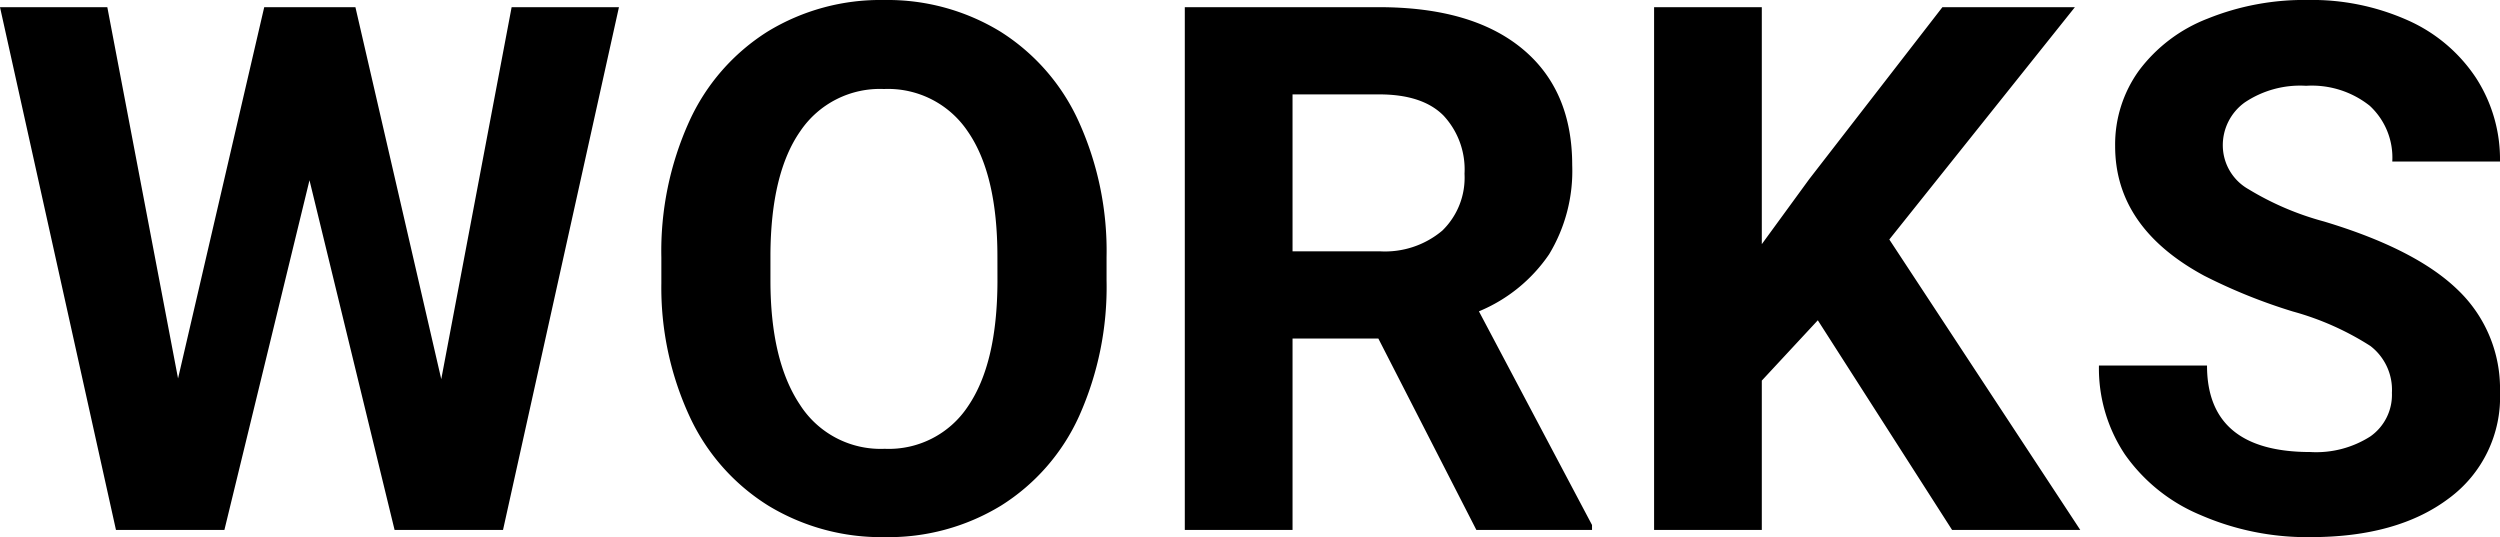 <svg xmlns="http://www.w3.org/2000/svg" width="251.593" height="54.055" viewBox="0 0 251.593 54.055">
  <path id="title04" d="M45.672-15.176l7.082-37.434h10.8L51.887,0H40.975L32.411-35.193,23.848,0H12.936L1.265-52.609h10.8l7.118,37.361,8.672-37.361h9.178Zm66.954-9.937A31.759,31.759,0,0,1,109.88-11.49a20.681,20.681,0,0,1-7.859,9.033A21.739,21.739,0,0,1,90.3.723,21.887,21.887,0,0,1,78.625-2.421,20.884,20.884,0,0,1,70.676-11.4a30.85,30.85,0,0,1-2.854-13.423v-2.6a31.592,31.592,0,0,1,2.8-13.676,20.85,20.85,0,0,1,7.913-9.069,21.766,21.766,0,0,1,11.689-3.162,21.766,21.766,0,0,1,11.689,3.162,20.85,20.85,0,0,1,7.913,9.069,31.5,31.5,0,0,1,2.8,13.64ZM101.642-27.5q0-8.274-2.963-12.574a9.656,9.656,0,0,0-8.455-4.3A9.659,9.659,0,0,0,81.8-40.125q-2.963,4.246-3,12.448v2.565q0,8.058,2.963,12.5A9.63,9.63,0,0,0,90.3-8.166a9.544,9.544,0,0,0,8.383-4.282q2.927-4.282,2.963-12.484Zm38.337,8.238h-8.636V0H120.5V-52.609h19.548q9.322,0,14.381,4.155t5.059,11.743a16.186,16.186,0,0,1-2.331,8.979A15.9,15.9,0,0,1,150.1-22l11.382,21.5V0H149.843Zm-8.636-8.78h8.744a8.953,8.953,0,0,0,6.323-2.078,7.426,7.426,0,0,0,2.24-5.727,7.949,7.949,0,0,0-2.114-5.854q-2.114-2.132-6.486-2.132h-8.708ZM184.205-21.1l-5.637,6.07V0h-10.84V-52.609h10.84v23.848l4.77-6.54,13.405-17.308h13.333L191.4-29.231,210.618,0h-12.9Zm57.776,7.3a5.563,5.563,0,0,0-2.168-4.715,28.436,28.436,0,0,0-7.8-3.469,55.327,55.327,0,0,1-8.925-3.6q-8.961-4.842-8.961-13.044a12.7,12.7,0,0,1,2.4-7.606,15.673,15.673,0,0,1,6.9-5.221,25.976,25.976,0,0,1,10.1-1.879,23.644,23.644,0,0,1,10.045,2.042,15.994,15.994,0,0,1,6.847,5.763,15.08,15.08,0,0,1,2.439,8.455h-10.84a7.094,7.094,0,0,0-2.276-5.619,9.357,9.357,0,0,0-6.4-2.005,10,10,0,0,0-6.179,1.68,5.3,5.3,0,0,0-2.2,4.426,5.076,5.076,0,0,0,2.583,4.3,29.188,29.188,0,0,0,7.606,3.252q9.25,2.782,13.478,6.9a13.744,13.744,0,0,1,4.228,10.262A12.661,12.661,0,0,1,247.69-3.162Q242.523.723,233.779.723A26.863,26.863,0,0,1,222.723-1.5a17.5,17.5,0,0,1-7.606-6.088,15.592,15.592,0,0,1-2.62-8.961h10.876q0,8.708,10.406,8.708a10.123,10.123,0,0,0,6.034-1.572A5.114,5.114,0,0,0,241.981-13.8Z" transform="translate(-1.265 53.332)"/>
</svg>
